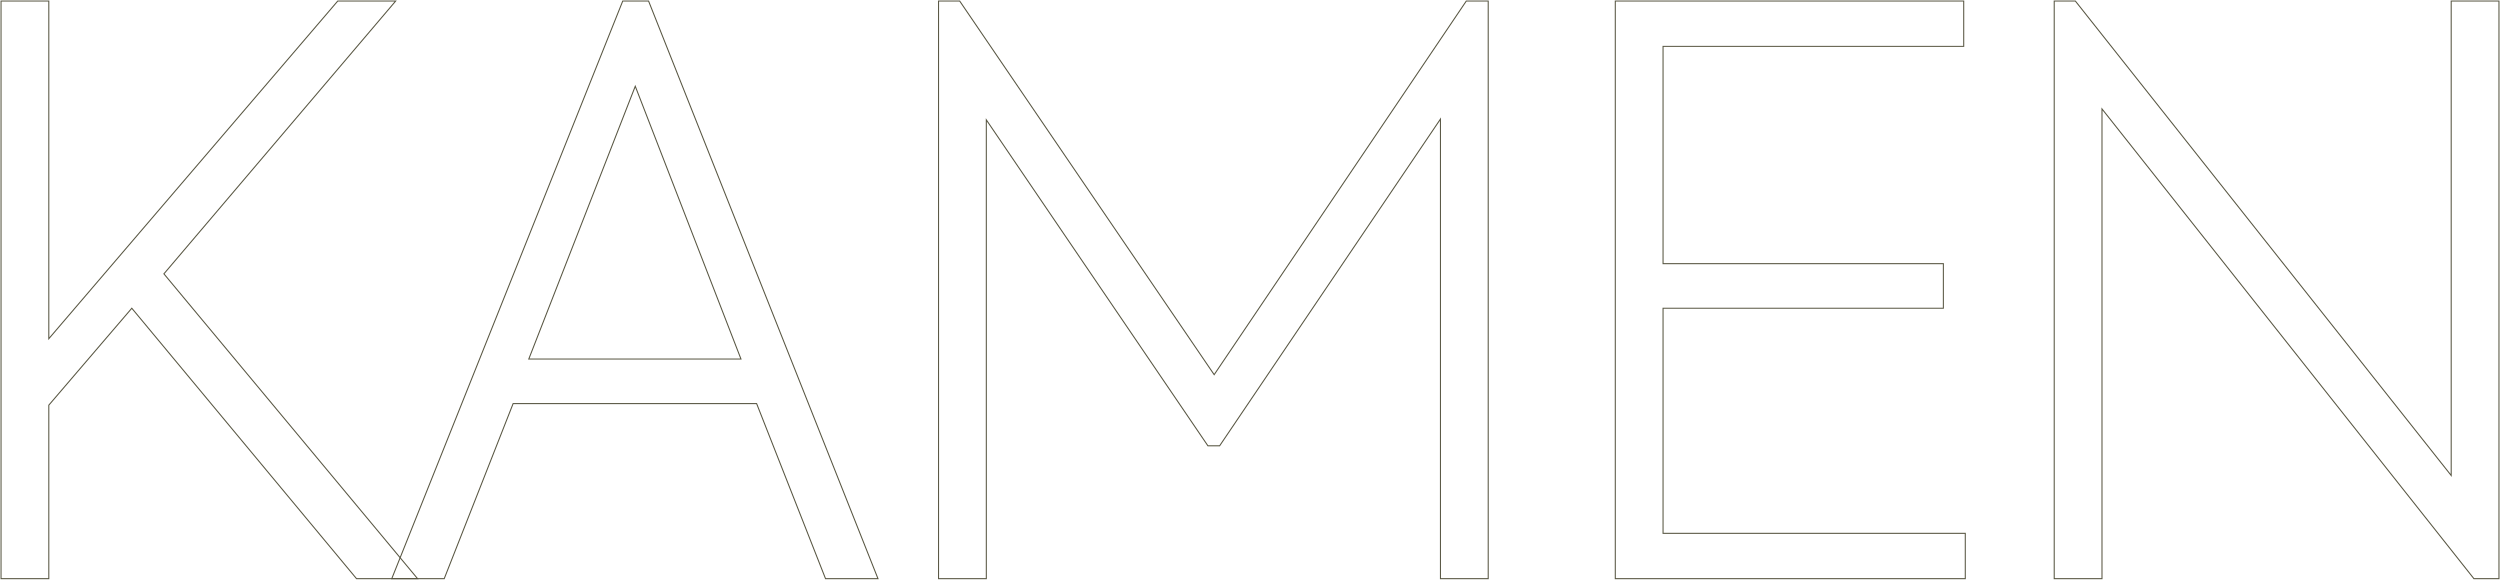 <svg width="2402" height="557" viewBox="0 0 2402 557" fill="none" xmlns="http://www.w3.org/2000/svg">
<path d="M401.222 556L157.478 263.104L380.158 1H324.488L46.89 325.438V1H1V556H46.89V389.275L126.634 296.149L342.543 556H401.222Z" stroke="#565440"/>
<path d="M843.573 556L623.15 1H598.324L376.397 556H426.8L493.003 387.773H726.967L793.169 556H843.573ZM711.921 344.965H508.049L610.361 82.861L711.921 344.965Z" stroke="#565440"/>
<path d="M947.649 556V115.154L1160.55 428.327H1171.83L1383.98 114.403V556H1429.87V1H1408.81L1166.57 359.985L922.071 1H901.759V556H947.649Z" stroke="#565440"/>
<path d="M1888.24 556V512.441H1597.86V296.149H1867.18V253.341H1597.86V44.559H1886.74V1H1551.97V556H1888.24Z" stroke="#565440"/>
<path d="M2355.11 456.866L1994.01 1H1973.69V556H2019.59V104.64L2376.93 556H2401V1H2355.11V456.866Z" stroke="#565440"/>
</svg>
